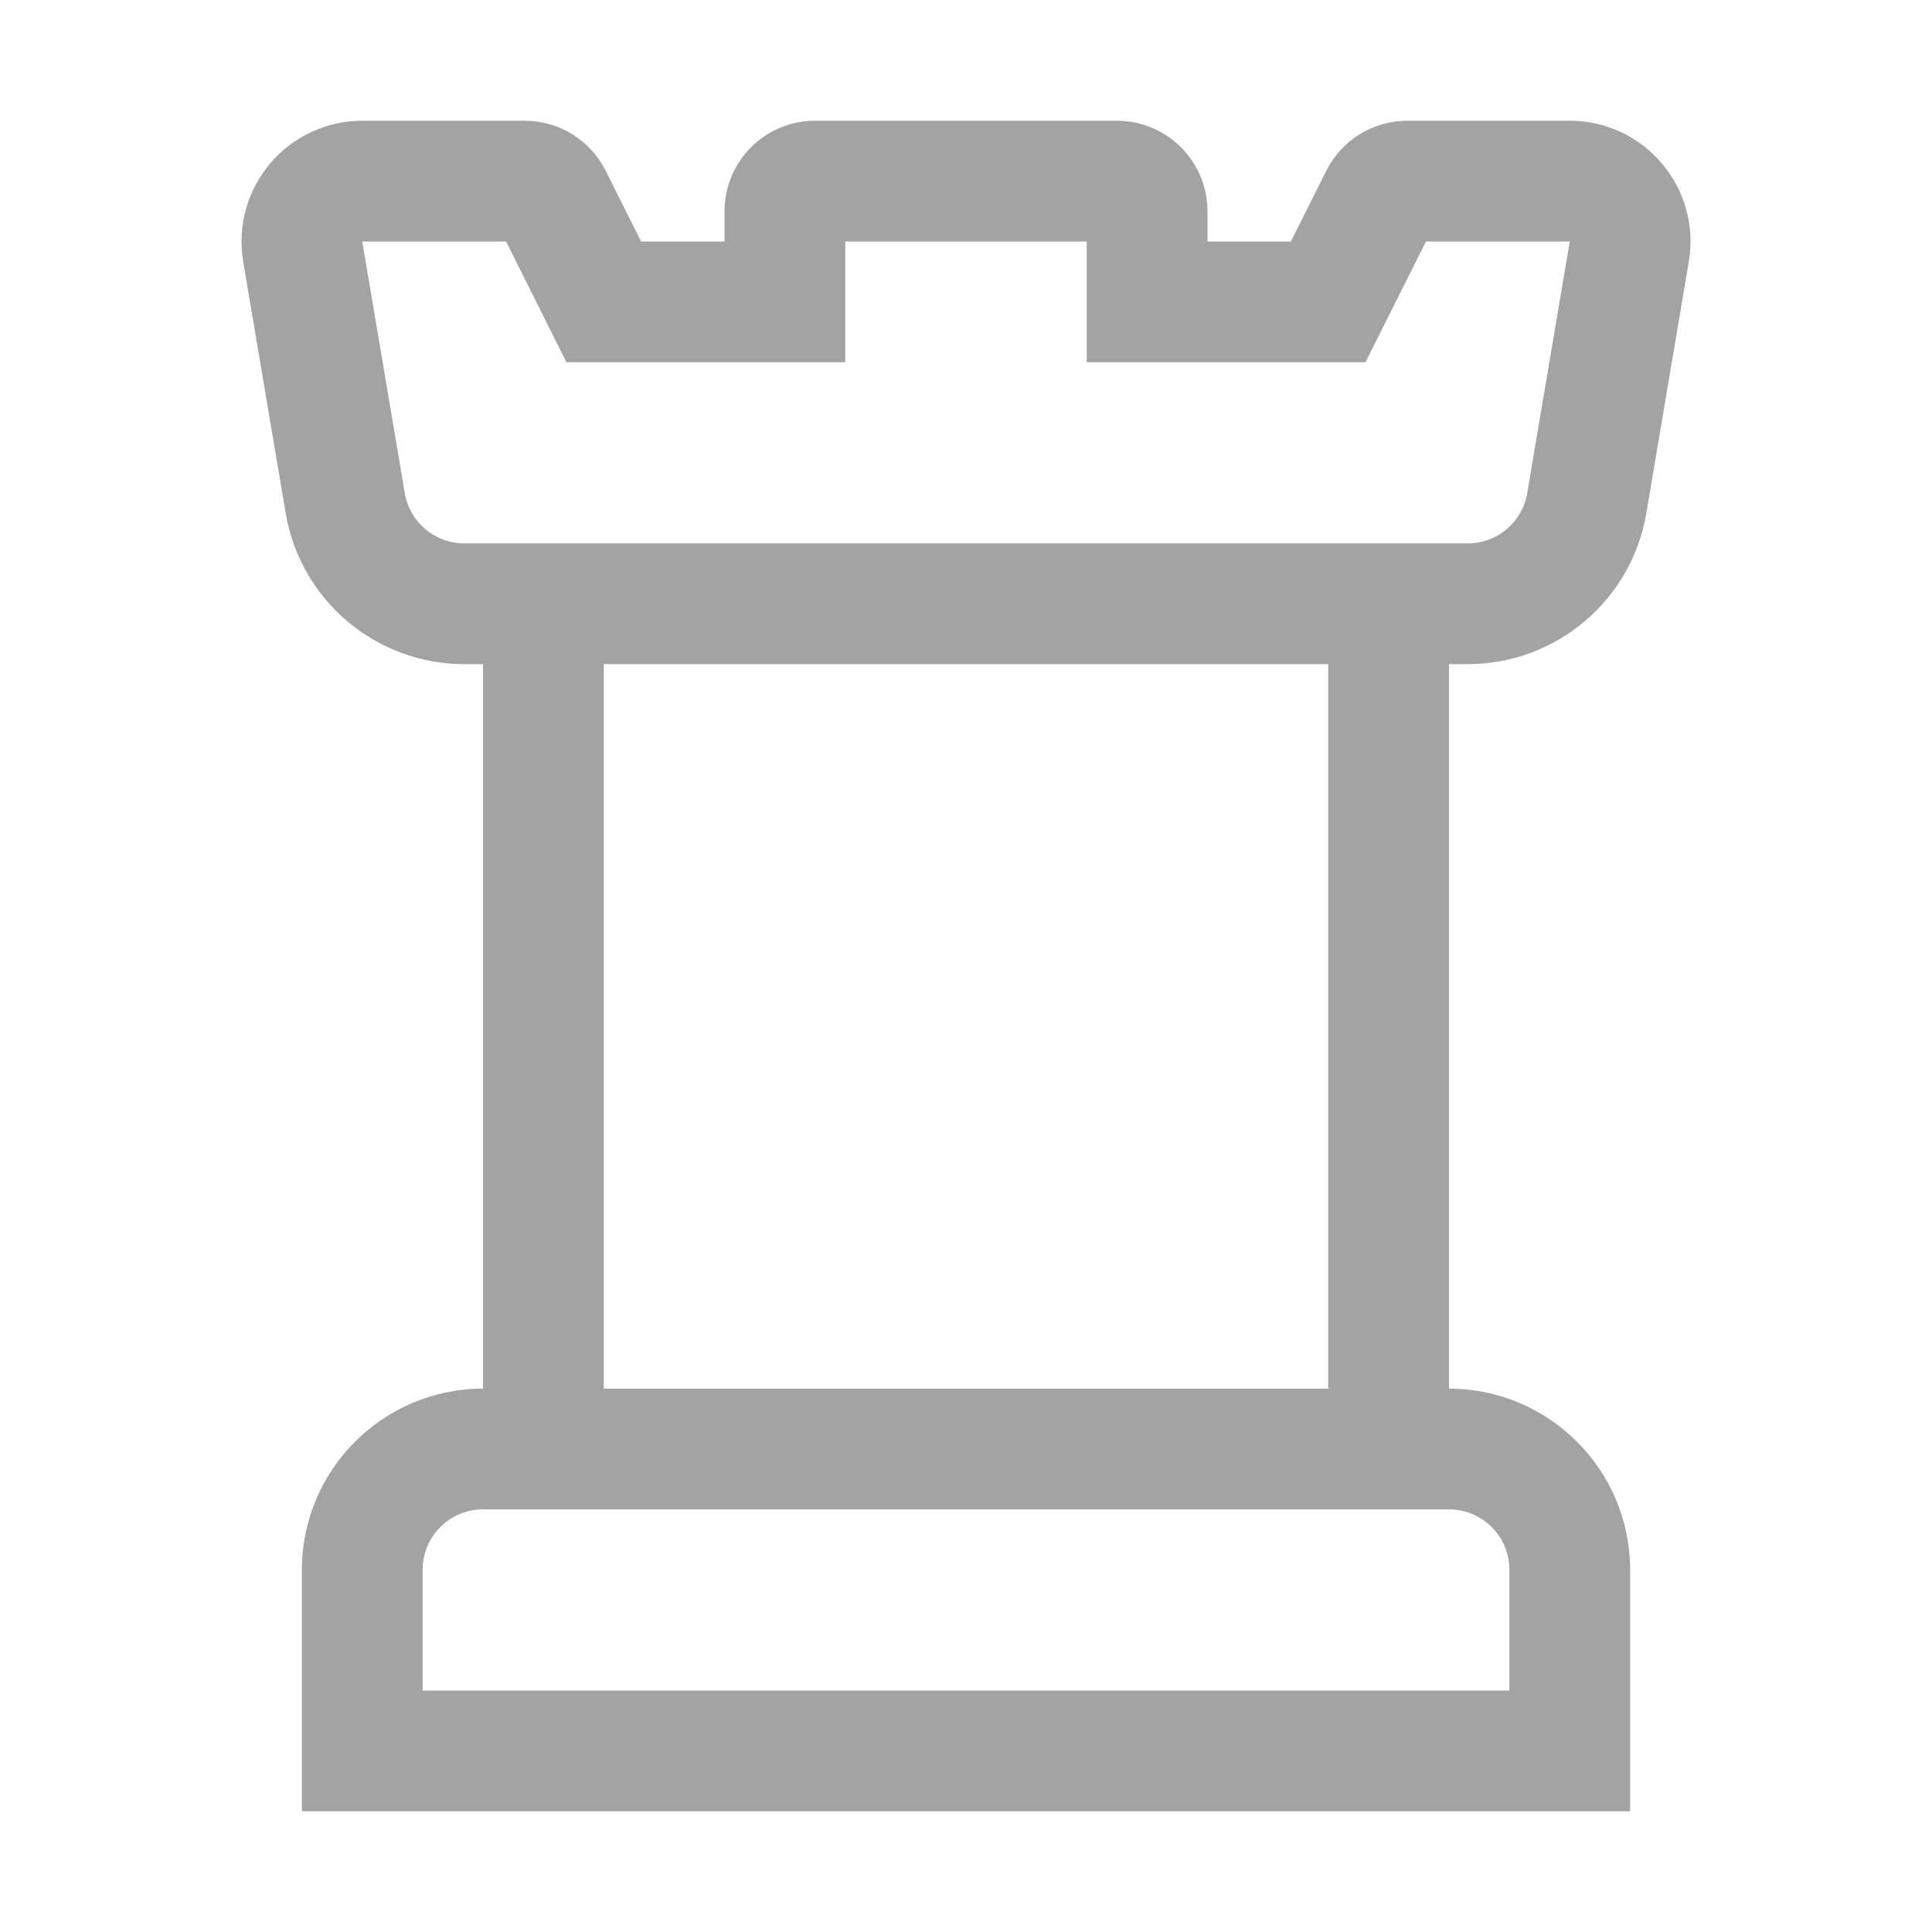 <?xml version="1.0" encoding="UTF-8"?>
<svg width="32px" height="32px" viewBox="0 0 32 32" version="1.1" xmlns="http://www.w3.org/2000/svg" xmlns:xlink="http://www.w3.org/1999/xlink">
    <title>about-security</title>
    <g id="About" stroke="none" stroke-width="1" fill="none" fill-rule="evenodd">
        <g id="Fill">
            <rect id="_Transparent_Rectangle_" x="0" y="0" width="32" height="32"></rect>
            <path d="M27.527,2.709 C27.148,2.259 26.589,1.999 26,2 L23.309,2 C22.741,2 22.221,2.321 21.967,2.829 L21.382,4 L20,4 L20,3.5 C20,2.672 19.328,2 18.5,2 L13.5,2 C12.672,2 12,2.672 12,3.5 L12,4 L10.618,4 L10.033,2.83 C9.779,2.321 9.259,2 8.69,2 L6,2 C5.411,2 4.853,2.259 4.473,2.709 C4.093,3.159 3.93,3.753 4.028,4.333 L4.732,8.5 C4.976,9.943 6.226,11 7.69,11 L8,11 L8,23 C6.344,23.002 5.002,24.344 5,26 L5,30 L27,30 L27,26 C26.998,24.344 25.656,23.002 24,23 L24,11 L24.31,11 C25.774,11 27.024,9.943 27.268,8.5 L27.972,4.333 C28.071,3.753 27.908,3.158 27.527,2.709 Z M25,26 L25,28 L7,28 L7,26 C7,25.448 7.448,25 8,25 L24,25 C24.552,25 25,25.448 25,26 L25,26 Z M22,23 L10,23 L10,11 L22,11 L22,23 Z M25.296,8.167 C25.215,8.648 24.798,9.001 24.31,9 L7.69,9 C7.202,9.001 6.784,8.648 6.704,8.166 L6,4 L8.382,4 L9.382,6 L14,6 L14,4 L18,4 L18,6 L22.617,6 L23.618,4 L26,4 L25.296,8.167 Z" fill="#A3A3A3"></path>
        </g>
    </g>
</svg>